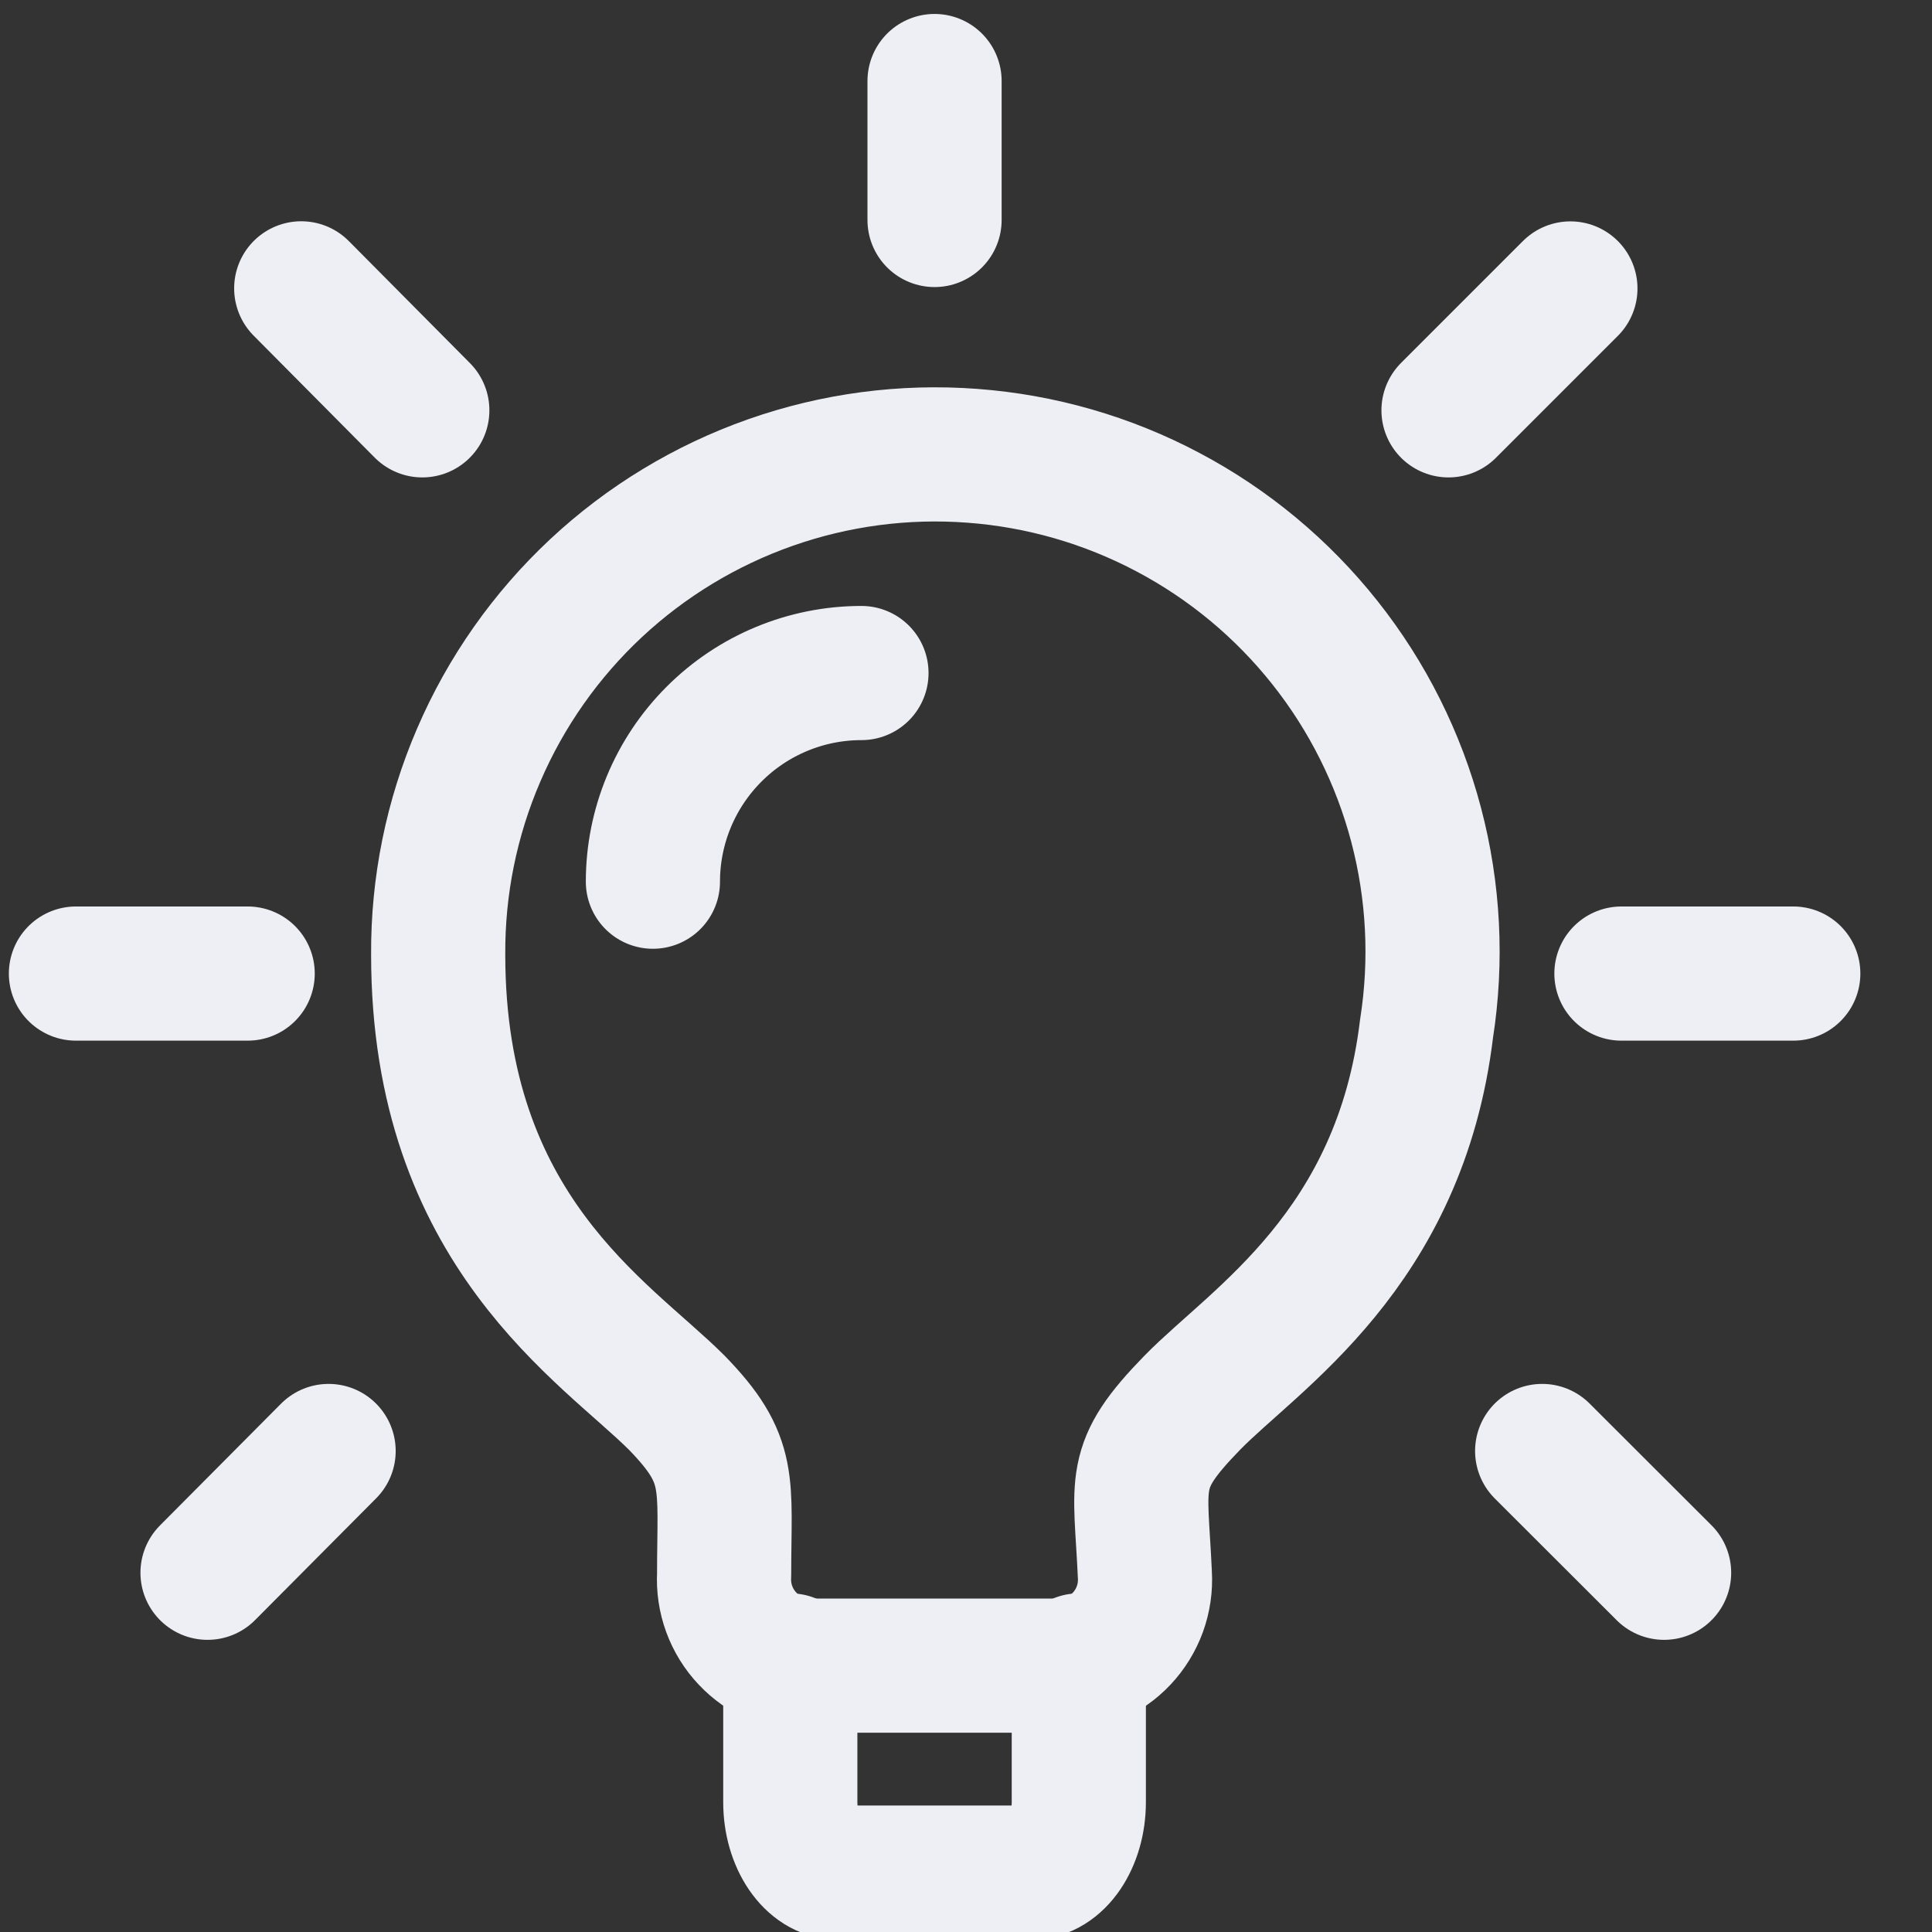 <svg width="36" height="36" viewBox="0 0 36 36" fill="none" xmlns="http://www.w3.org/2000/svg">
<rect x="0" y="0" width="36" height="36" fill="#333333" stroke="none"/>
<g clip-path="url(#clip0_8_388)">
<path d="M26.582 19.164C26.086 23.293 23.382 24.943 22.214 26.14C21.045 27.341 21.254 27.58 21.333 29.342C21.346 29.56 21.314 29.778 21.24 29.983C21.165 30.188 21.05 30.376 20.9 30.535C20.75 30.694 20.569 30.82 20.369 30.907C20.168 30.993 19.952 31.037 19.734 31.037H15.094C14.876 31.036 14.66 30.991 14.46 30.905C14.259 30.819 14.079 30.692 13.929 30.533C13.779 30.375 13.663 30.187 13.588 29.982C13.513 29.777 13.481 29.559 13.493 29.342C13.493 27.613 13.654 27.212 12.613 26.14C11.287 24.813 8.165 22.94 8.165 17.789C8.157 16.509 8.414 15.242 8.921 14.067C9.427 12.891 10.171 11.834 11.106 10.96C12.041 10.087 13.147 9.417 14.354 8.992C15.561 8.567 16.843 8.397 18.119 8.493C19.395 8.588 20.638 8.946 21.768 9.546C22.899 10.145 23.893 10.972 24.688 11.975C25.483 12.977 26.062 14.134 26.388 15.371C26.714 16.609 26.78 17.9 26.582 19.164Z" stroke="#EEEFF4" stroke-width="2.5" stroke-linecap="round" stroke-linejoin="round"/>
<path d="M14.726 30.94V33.58C14.726 34.301 15.127 34.893 15.621 34.893H19.205C19.703 34.893 20.102 34.299 20.102 33.58V30.94M16.052 12.541C15.021 12.541 14.033 12.951 13.305 13.68C12.576 14.409 12.166 15.398 12.166 16.429M30.213 18.141H33.415M26.991 7.646L29.262 5.375M28.736 27.037L31.008 29.306M17.414 1.51V4.099M5.613 5.373L7.869 7.646M3.867 29.306L6.123 27.037M4.615 18.141H1.415" stroke="#EEEFF4" stroke-width="2.5" stroke-linecap="round" stroke-linejoin="round"/>
</g>
<defs>
<clipPath id="clip0_8_388">
<rect width="36" height="36" fill="white"/>
</clipPath>
</defs>
</svg>
